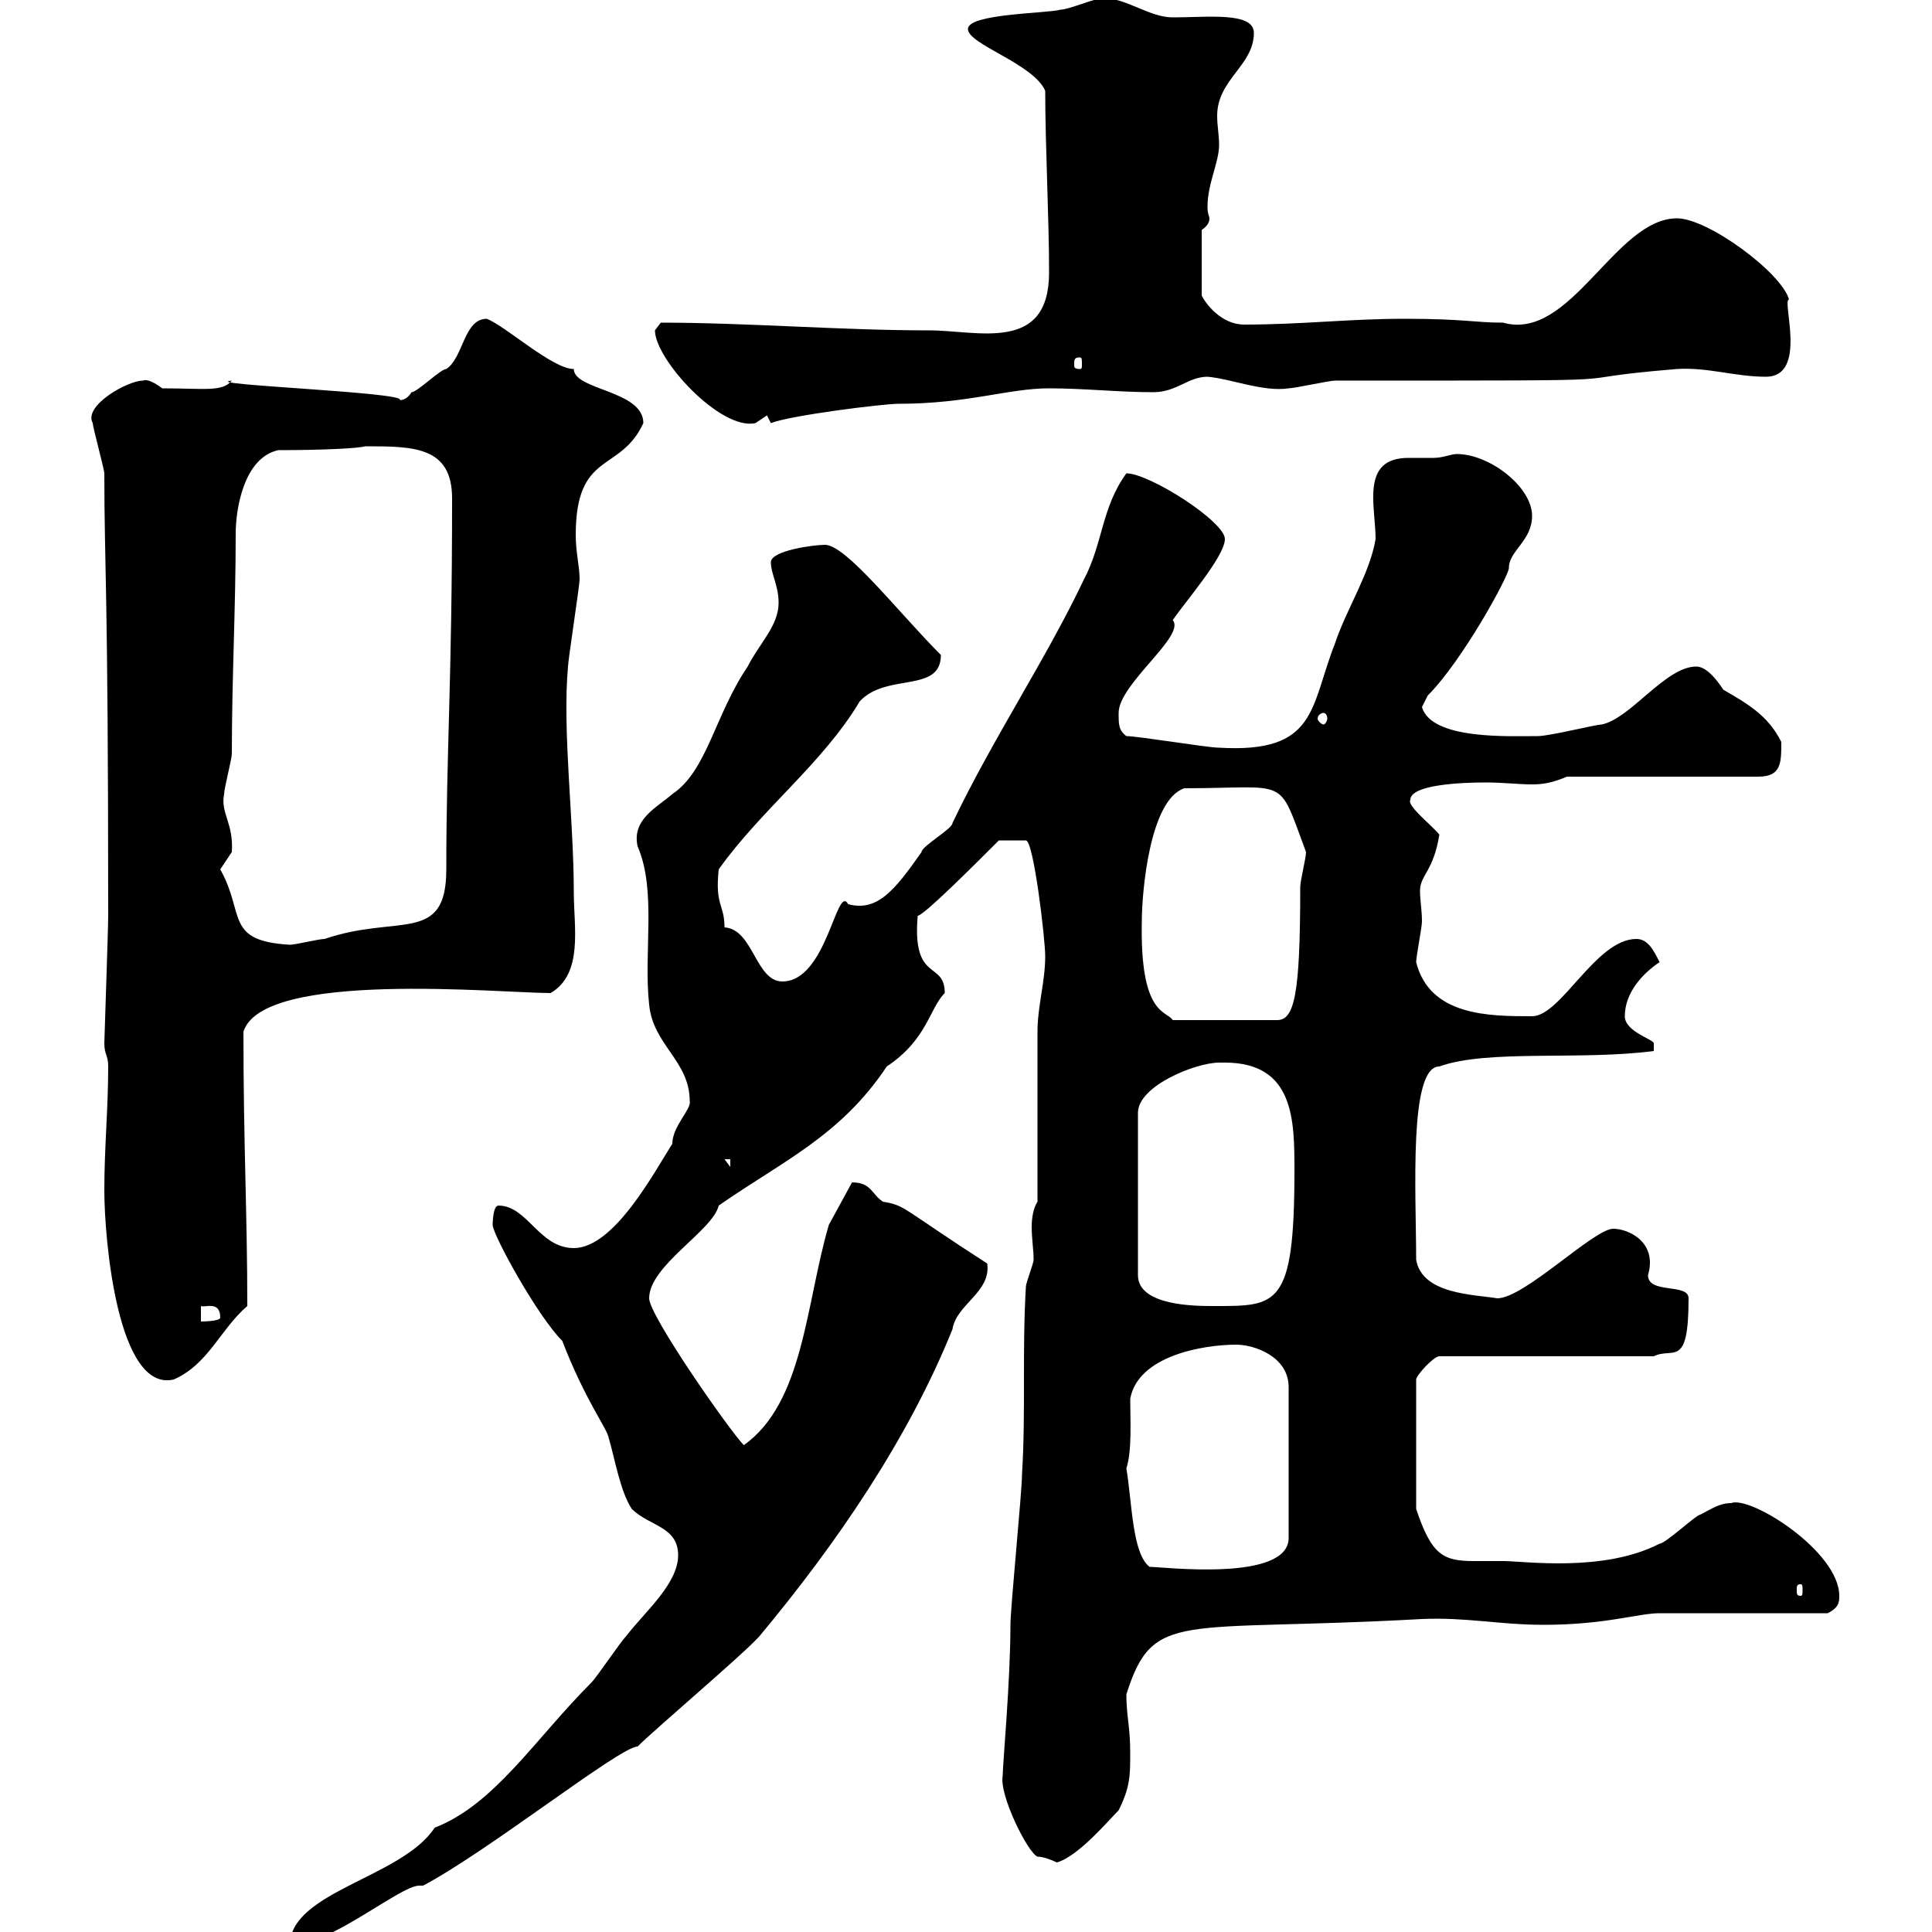 <svg xmlns="http://www.w3.org/2000/svg" xmlns:xlink="http://www.w3.org/1999/xlink" width="300" height="300"><path d="M67.50 283.80C62.40 291.60 45 293.70 45 302.10C51.30 302.10 62.10 292.80 65.10 292.80C65.10 292.80 65.40 292.80 65.70 292.80C75.90 287.40 96.30 271.20 99 271.20C101.70 268.50 115.50 256.80 117.90 254.10C129.90 239.70 141 223.50 147.90 206.40C148.50 202.50 153.90 200.70 153.30 196.20C139.80 187.50 140.70 187.20 137.10 186.60C135.30 185.40 135.30 183.60 132.30 183.60L128.70 190.20C125.10 202.50 124.80 217.80 115.50 224.40C113.40 222.30 100.80 204.30 100.80 201.60C100.80 196.50 110.70 191.10 111.60 187.20C121.50 180.30 130.50 176.40 137.70 165.60C144 161.40 144.30 156.60 146.70 154.20C146.70 149.10 141.60 152.70 142.50 142.20C143.40 142.20 151.20 134.40 155.10 130.50L159.30 130.50C160.50 130.50 162.30 145.80 162.30 148.50C162.30 152.40 161.10 156.30 161.10 160.20C161.10 163.80 161.10 183 161.10 186.60C160.50 187.50 160.20 189 160.20 190.50C160.20 192.30 160.50 194.10 160.50 195.60C160.50 196.20 159.30 199.20 159.30 199.80C158.70 210 159.30 219 158.70 228.90C158.70 231.60 156.90 249.60 156.90 252.30C156.90 261 155.70 273.90 155.70 275.70C155.10 278.70 159.60 287.70 161.10 288.30C162.30 288.30 164.10 289.20 164.10 289.20C167.40 288.30 172.20 282.60 173.70 281.10C175.50 277.50 175.50 275.70 175.50 272.10C175.50 268.20 174.90 266.40 174.90 263.10C179.10 249.90 183 253.50 220.80 251.40C227.70 251.10 232.80 252.30 239.70 252.30C249.30 252.30 254.40 250.50 257.70 250.50C261.60 250.50 280.20 250.50 283.80 250.50C285.60 249.60 285.60 248.70 285.60 247.80C285.60 240.90 271.80 232.20 268.80 233.40C267 233.40 265.80 234.30 264 235.20C263.40 235.20 258.60 239.70 257.70 239.70C249 244.20 236.70 242.40 233.40 242.40C231.60 242.40 230.40 242.40 228.90 242.40C224.10 242.40 222.30 241.50 219.90 234.30L219.90 214.20C219.90 213.60 222.60 210.60 223.50 210.60L256.80 210.60C259.80 209.10 262.20 212.70 262.20 201.60C262.20 199.20 255.90 201 255.90 198C257.40 192.90 252.90 190.80 250.50 190.80C247.50 190.80 236.70 201.60 232.50 201.60C228.90 201 220.80 201 219.90 195.60C219.90 185.40 218.70 165.60 223.50 165.60C231 162.90 245.40 164.70 256.80 163.20C256.80 163.20 256.80 163.20 256.80 162C256.80 161.40 252.30 160.20 252.30 157.80C252.30 154.20 255 151.20 257.70 149.40C256.80 147.60 255.90 145.80 254.10 145.80C247.80 145.80 242.40 157.80 237.90 157.80C231.30 157.80 222 157.80 219.90 149.40C219.90 148.50 220.80 144 220.80 143.10C220.80 141.30 220.50 139.80 220.50 138.30C220.50 135.90 222.60 135.30 223.50 129.60C222.30 128.10 218.40 125.10 219 124.20C219 121.80 227.10 121.50 230.70 121.50C233.40 121.50 235.80 121.80 237.90 121.80C239.70 121.80 241.20 121.50 243.30 120.60L273 120.60C276.60 120.60 276.60 118.50 276.60 115.20C274.50 111 271.20 109.20 267.60 107.10C267 106.20 265.20 103.50 263.40 103.50C258.60 103.50 253.20 111.60 248.70 112.50C247.80 112.50 240.60 114.30 238.80 114.30C234.30 114.30 222.30 114.90 220.80 109.80C220.80 109.80 221.70 108 221.70 108C227.10 102.60 234.30 89.40 234.30 88.20C234.30 85.50 237.90 84 237.90 80.10C237.90 75.60 231.30 70.50 226.20 70.50C225.30 70.50 224.10 71.10 222.60 71.10C222 71.10 220.20 71.10 218.70 71.10C211.20 71.10 213.60 78.60 213.60 83.70C212.70 89.10 209.10 94.50 207.30 99.90C203.40 109.80 204.60 117 189.30 116.10C187.50 116.10 176.70 114.30 174.90 114.30C173.70 113.40 173.70 112.50 173.70 110.70C173.70 106.20 184.20 98.70 182.10 96.30C183.90 93.60 190.20 86.40 190.20 83.70C190.20 81 178.50 73.50 174.90 73.50C171 78.90 171.30 84.30 168.30 90C162.30 102.60 154.20 114.60 147.90 127.80C147.90 128.70 143.10 131.40 143.10 132.30C138.90 138.30 136.20 141.60 131.70 140.40C129.90 137.10 128.40 152.40 121.50 152.40C117.30 152.40 117 144.30 112.50 144C112.50 140.40 111 140.70 111.60 135C118.20 125.70 127.80 118.50 133.50 108.90C137.70 104.40 146.10 107.70 146.10 101.70C139.50 95.10 131.40 84.60 128.10 84.60C126.30 84.60 119.70 85.50 119.70 87.30C119.70 89.10 120.90 90.90 120.90 93.60C120.90 97.20 117.90 99.90 116.10 103.50C111 111 109.80 119.70 104.40 123.30C102 125.40 98.10 127.20 99 131.40C102 138.30 99.90 147.90 100.80 156C101.40 162.30 107.10 164.70 107.10 171C107.40 172.20 104.40 174.90 104.40 177.60C101.70 181.80 95.40 193.80 89.10 193.80C83.70 193.80 81.90 187.20 77.40 187.20C76.50 187.20 76.50 190.20 76.50 190.20C76.50 191.70 83.40 204.30 87.30 208.20C90.90 217.50 94.20 221.70 94.50 223.20C95.40 226.20 96.30 231.60 98.10 234.30C100.80 237 105.30 237 105.30 241.50C105.30 246 99.90 250.50 97.20 254.10C96.30 255 92.70 260.40 91.80 261.30C83.10 270 76.80 280.20 67.50 283.80ZM279.60 246C279.90 246 279.90 246.30 279.90 246.90C279.90 247.50 279.90 247.80 279.60 247.80C279 247.80 279 247.50 279 246.90C279 246.30 279 246 279.60 246ZM174.90 228C175.80 225.30 175.50 220.50 175.50 217.20C176.70 210.60 186.60 208.80 192 208.80C194.70 208.80 200.10 210.60 200.10 215.40L200.10 238.80C200.10 245.70 180.60 243.30 178.50 243.30C175.80 241.20 175.80 233.40 174.90 228ZM16.20 184.80C16.20 192.60 18.30 216.30 27 214.20C32.40 211.80 34.20 206.40 38.40 202.80C38.40 188.40 37.80 177.90 37.80 160.20C40.80 150.60 77.70 154.20 85.50 154.20C90.60 151.20 89.10 144 89.10 138.60C89.10 127.20 87.30 113.40 88.20 103.50C88.20 102.60 90 90.90 90 90C90 87.90 89.40 85.80 89.40 83.10C89.40 69.90 96.30 73.50 99.90 65.70C99.90 60.60 89.10 60.60 89.10 57.30C85.80 57.30 78.60 50.70 75.60 49.50C72 49.50 72 55.50 69.30 57.30C68.40 57.30 64.80 60.90 63.90 60.90C63 62.40 61.80 62.10 62.10 62.10C63 60.90 30.60 59.70 36 59.10C34.50 60.90 31.80 60.30 25.20 60.30C24 59.40 22.80 58.80 22.20 59.10C19.80 59.10 12.90 63 14.40 65.70C14.40 66.30 16.20 72.90 16.20 73.50C16.20 88.20 16.80 90.30 16.80 142.20C16.80 144.30 16.20 161.40 16.20 162C16.20 163.80 16.80 163.80 16.80 165.60C16.80 172.20 16.20 178.20 16.20 184.80ZM31.20 202.80C31.80 203.10 34.20 201.90 34.20 204.60C34.20 205.20 31.20 205.20 31.20 205.20ZM189.30 165C189.30 165 190.20 165 190.20 165C201 165 201 174 201 181.80C201 203.10 198.30 202.80 188.40 202.80C185.70 202.80 176.70 202.80 176.70 198L176.70 172.80C176.70 168.60 185.70 165 189.30 165ZM112.50 180L113.40 180L113.40 181.20ZM177.30 143.10C177.30 138.60 178.50 124.20 183.90 122.40C200.40 122.40 198.30 120.30 202.80 132.30C202.80 133.20 201.90 136.80 201.90 137.70C201.90 154.50 201 158.40 198.30 158.40L182.10 158.40C181.20 156.90 177 157.80 177.30 143.10ZM34.20 135C34.20 135 36 132.30 36 132.30C36.30 127.80 34.20 126.30 34.80 123.30C34.80 122.40 36 117.90 36 117C36 105.30 36.60 94.50 36.60 82.80C36.60 79.20 37.80 71.10 43.20 69.90C50.40 69.90 55.80 69.60 56.70 69.30C64.20 69.30 70.20 69.30 70.20 77.40C70.20 105.90 69.30 116.70 69.30 135C69.30 146.70 61.80 141.90 50.40 145.80C49.50 145.80 45.90 146.70 45 146.70C34.80 146.10 38.10 141.90 34.20 135ZM205.50 110.70C205.80 110.70 206.10 111 206.10 111.60C206.10 111.90 205.80 112.50 205.50 112.50C205.20 112.50 204.60 111.90 204.60 111.60C204.60 111 205.20 110.70 205.50 110.70ZM101.70 51.30C101.70 55.80 111.90 66.90 117.30 65.70C117.30 65.70 119.10 64.50 119.10 64.50C119.10 64.50 119.70 65.70 119.70 65.70C122.70 64.50 137.10 62.70 139.50 62.70C150.30 62.70 156.60 60.30 162.90 60.30C168.30 60.30 173.70 60.90 179.10 60.90C182.70 60.90 184.50 58.50 187.50 58.50C191.10 58.80 196.20 60.90 200.10 60.30C201 60.30 206.40 59.10 207.30 59.10C261.90 59.10 238.50 59.10 260.40 57.30C265.20 57 269.40 58.50 274.20 58.50C280.80 58.50 276.60 46.50 277.80 46.50C276.60 42.30 265.20 33.90 260.40 33.90C250.80 33.90 243.90 53.10 233.40 50.10C228.90 50.10 227.40 49.50 218.10 49.50C209.40 49.50 202.20 50.40 193.20 50.40C189.60 50.40 187.20 47.10 186.60 45.90L186.60 35.70C187.50 35.10 187.80 34.50 187.80 33.90C187.80 33.60 187.50 33.30 187.50 32.10C187.50 28.50 189.30 25.20 189.30 22.50C189.30 21 189 19.50 189 18C189 12.30 194.70 10.20 194.70 5.10C194.70 1.80 187.50 2.70 182.10 2.70C178.50 2.70 174.90-0.30 171.30-0.30C170.10-0.30 165.90 1.50 164.70 1.50C162.60 2.10 150.30 2.10 150.30 4.50C150.30 6.90 160.50 9.90 162.30 14.10C162.30 22.50 162.90 33.90 162.90 42.30C162.90 54.90 151.80 51.30 144.30 51.30C130.50 51.30 116.10 50.10 102.60 50.10C102.60 50.10 101.70 51.30 101.70 51.30ZM167.70 55.50C168 55.50 168 55.80 168 56.70C168 57 168 57.30 167.70 57.30C166.80 57.30 166.80 57 166.80 56.70C166.80 55.80 166.80 55.50 167.70 55.50Z"/></svg>
